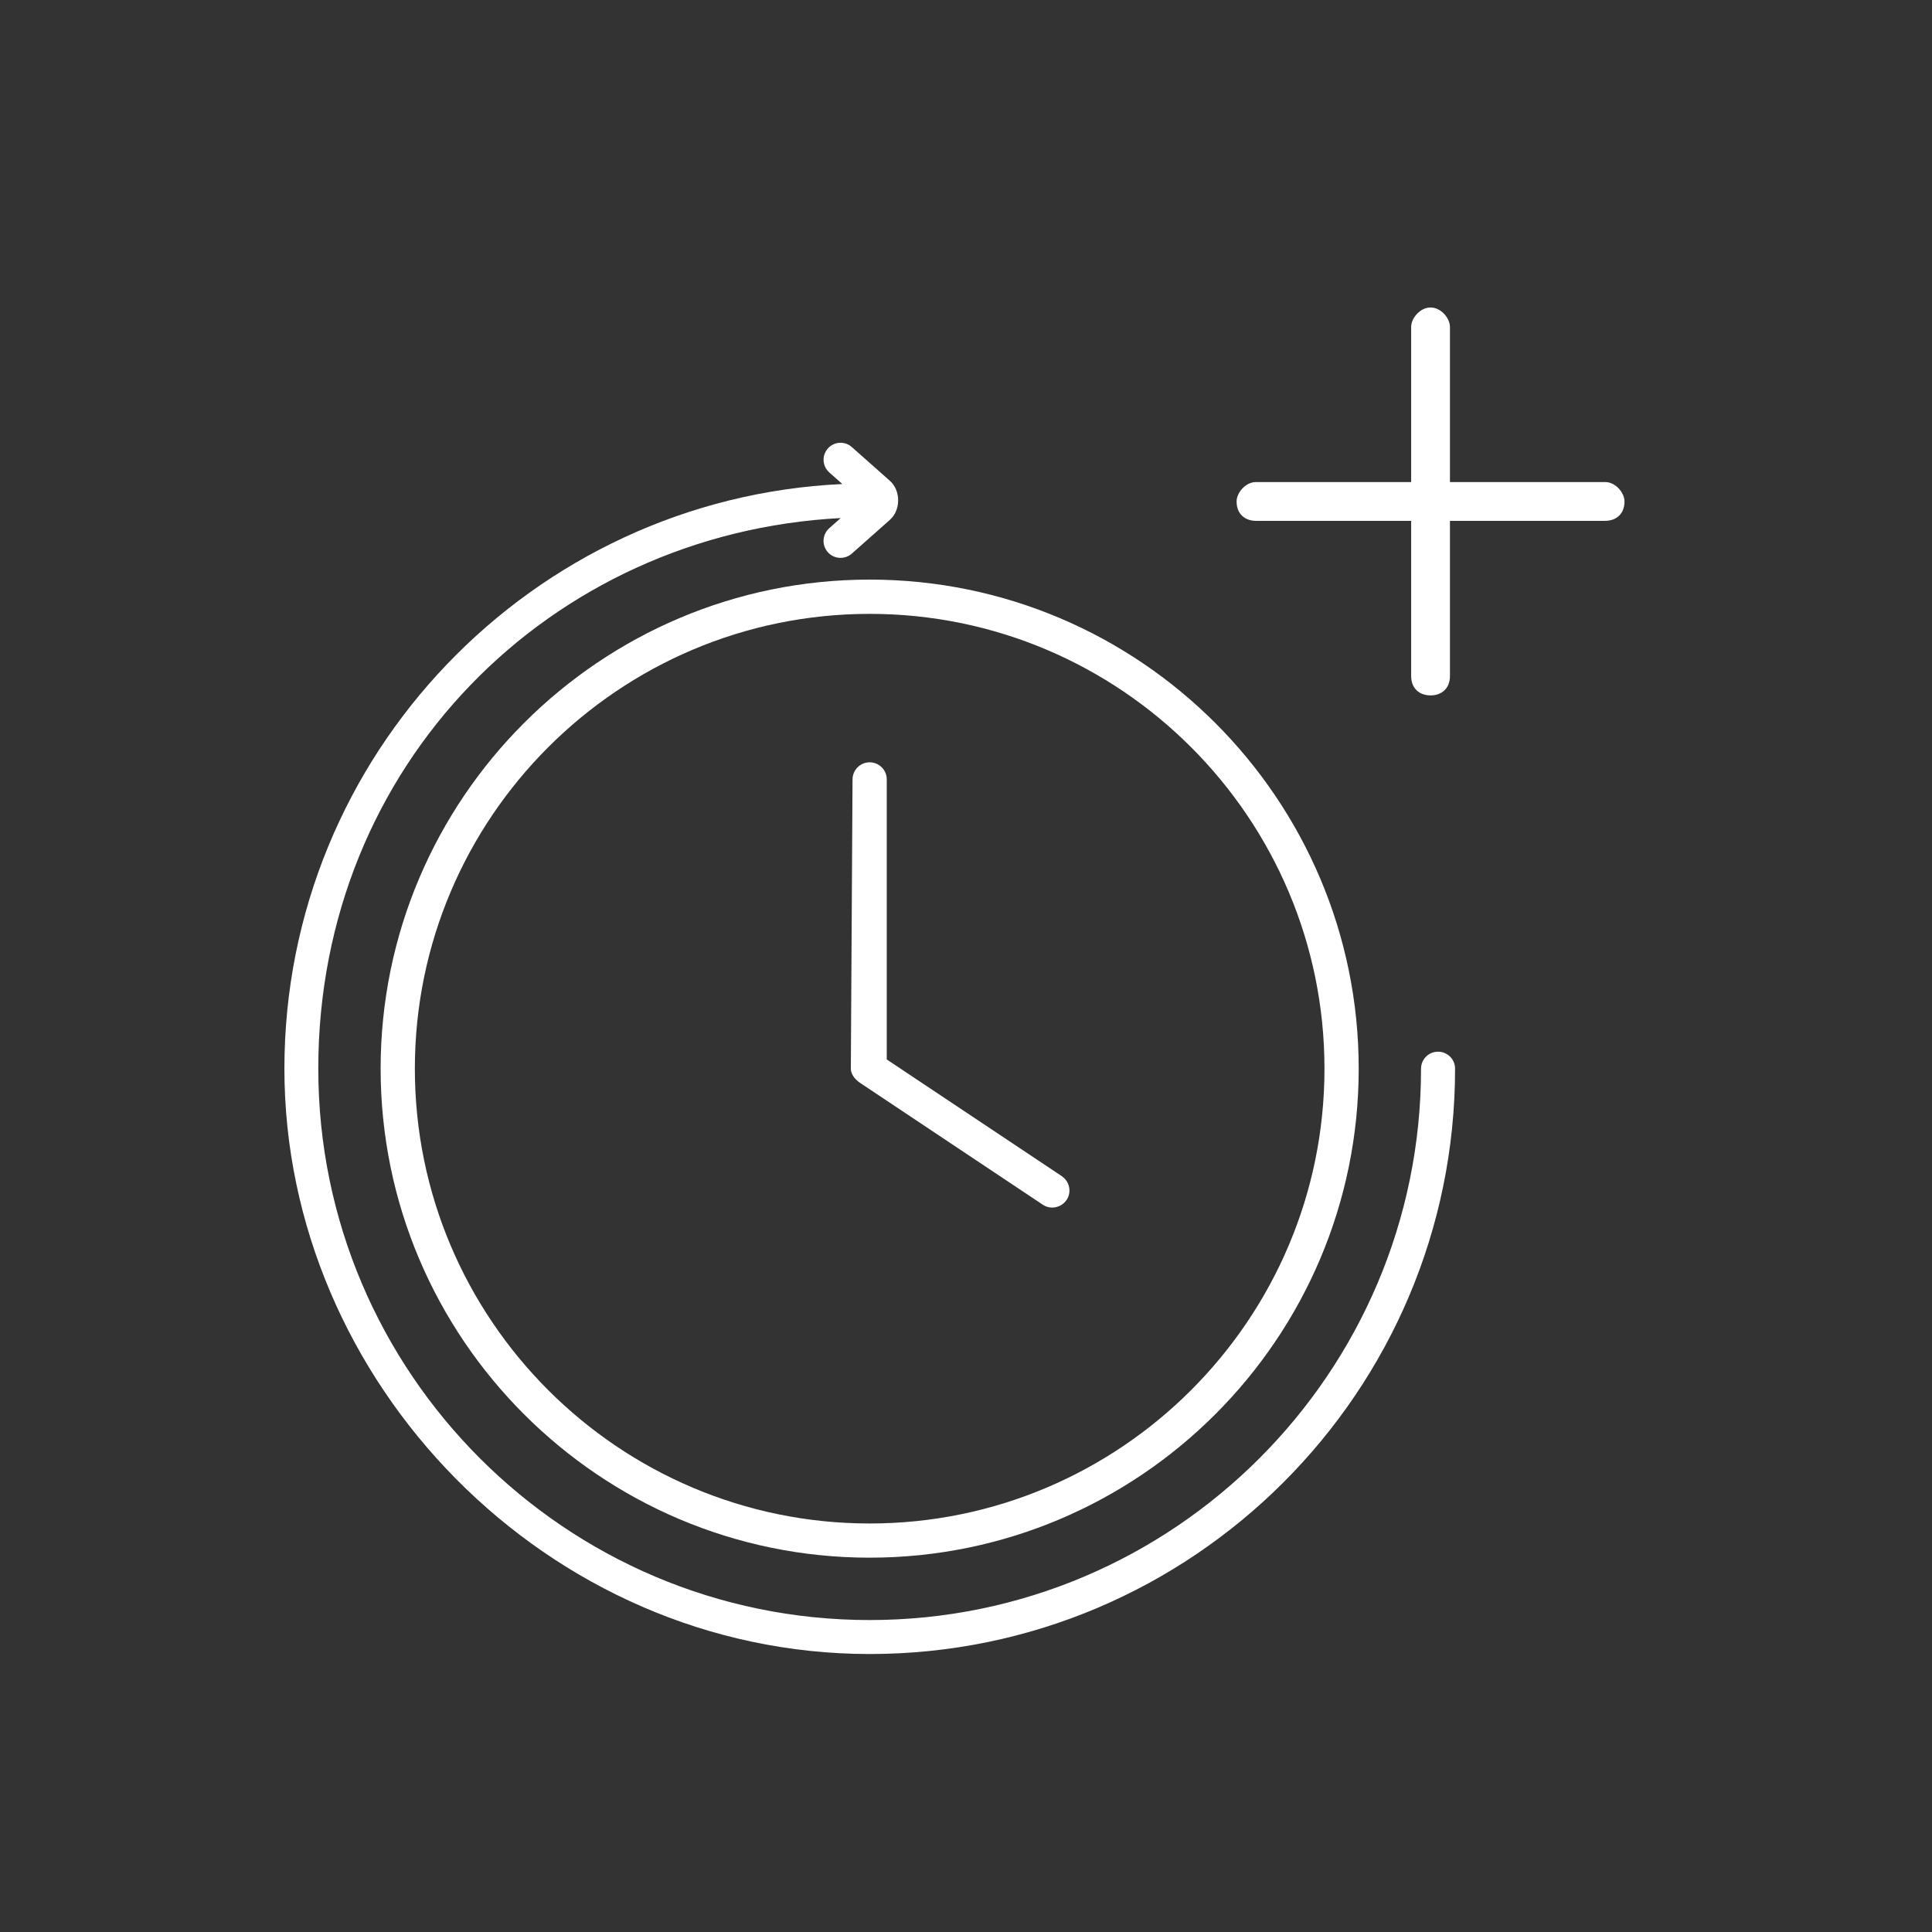<?xml version="1.0" encoding="UTF-8"?>
<svg id="Layout" xmlns="http://www.w3.org/2000/svg" viewBox="0 0 512 512">
  <rect x="0" y="0" width="512" height="512" fill="#333333" stroke="none"/>
  <defs>
    <style>
      .cls-1 {
        fill: #fff;
      }
    </style>
  </defs>
  <g>
    <path class="cls-1" d="m230.47,153.6c-71.46,0-129.6,58.14-129.6,129.6s58.14,129.6,129.6,129.6,129.6-58.14,129.6-129.6-58.14-129.6-129.6-129.6Zm0,250.14c-66.46,0-120.53-54.07-120.53-120.53s54.07-120.53,120.53-120.53,120.53,54.07,120.53,120.53-54.07,120.53-120.53,120.53Z"/>
    <path class="cls-1" d="m281.38,311.69l-46.38-30.92v-74.22c0-2.5-2.03-4.53-4.53-4.53s-4.53,2.03-4.54,4.53l-.45,76.66c0,1.6,1.29,3.01,2.49,3.79l48.41,32.28c.75.5,1.61.74,2.46.74,1.47,0,2.93-.72,3.83-2.04,1.37-2.06.79-4.88-1.3-6.29Z"/>
  </g>
  <path class="cls-1" d="m381.09,278.71c-2.49,0-4.5,2.01-4.5,4.5,0,80.57-65.55,146.12-146.12,146.12s-146.12-65.55-146.12-146.12,61.43-141.91,138.44-145.92l-3.03,2.69c-1.86,1.65-2.03,4.49-.38,6.35.89,1,2.12,1.51,3.37,1.51,1.06,0,2.13-.37,2.99-1.13l10.08-8.94c1.4-1.24,2.2-3.13,2.2-5.18s-.8-3.94-2.2-5.18l-10.08-8.94c-1.86-1.65-4.7-1.48-6.35.38-1.65,1.86-1.48,4.7.38,6.35l3.46,3.07c-82.18,3.8-147.86,71.84-147.86,154.94s69.59,155.12,155.12,155.12,155.12-69.59,155.12-155.12c0-2.49-2.01-4.5-4.5-4.5Z"/>
  <path class="cls-1" d="m379.11,81.49c2.83,0,5.14,2.89,5.14,5.14v41.12h41.12c2.83,0,5.14,2.89,5.14,5.14,0,3.41-2.31,5.14-5.14,5.14h-41.12v41.12c0,3.41-2.31,5.14-5.14,5.14s-5.14-1.73-5.14-5.14v-41.12h-41.12c-2.83,0-5.14-1.73-5.14-5.14,0-2.25,2.31-5.14,5.14-5.14h41.12v-41.12c0-2.25,2.31-5.14,5.14-5.14Z"/>
</svg>